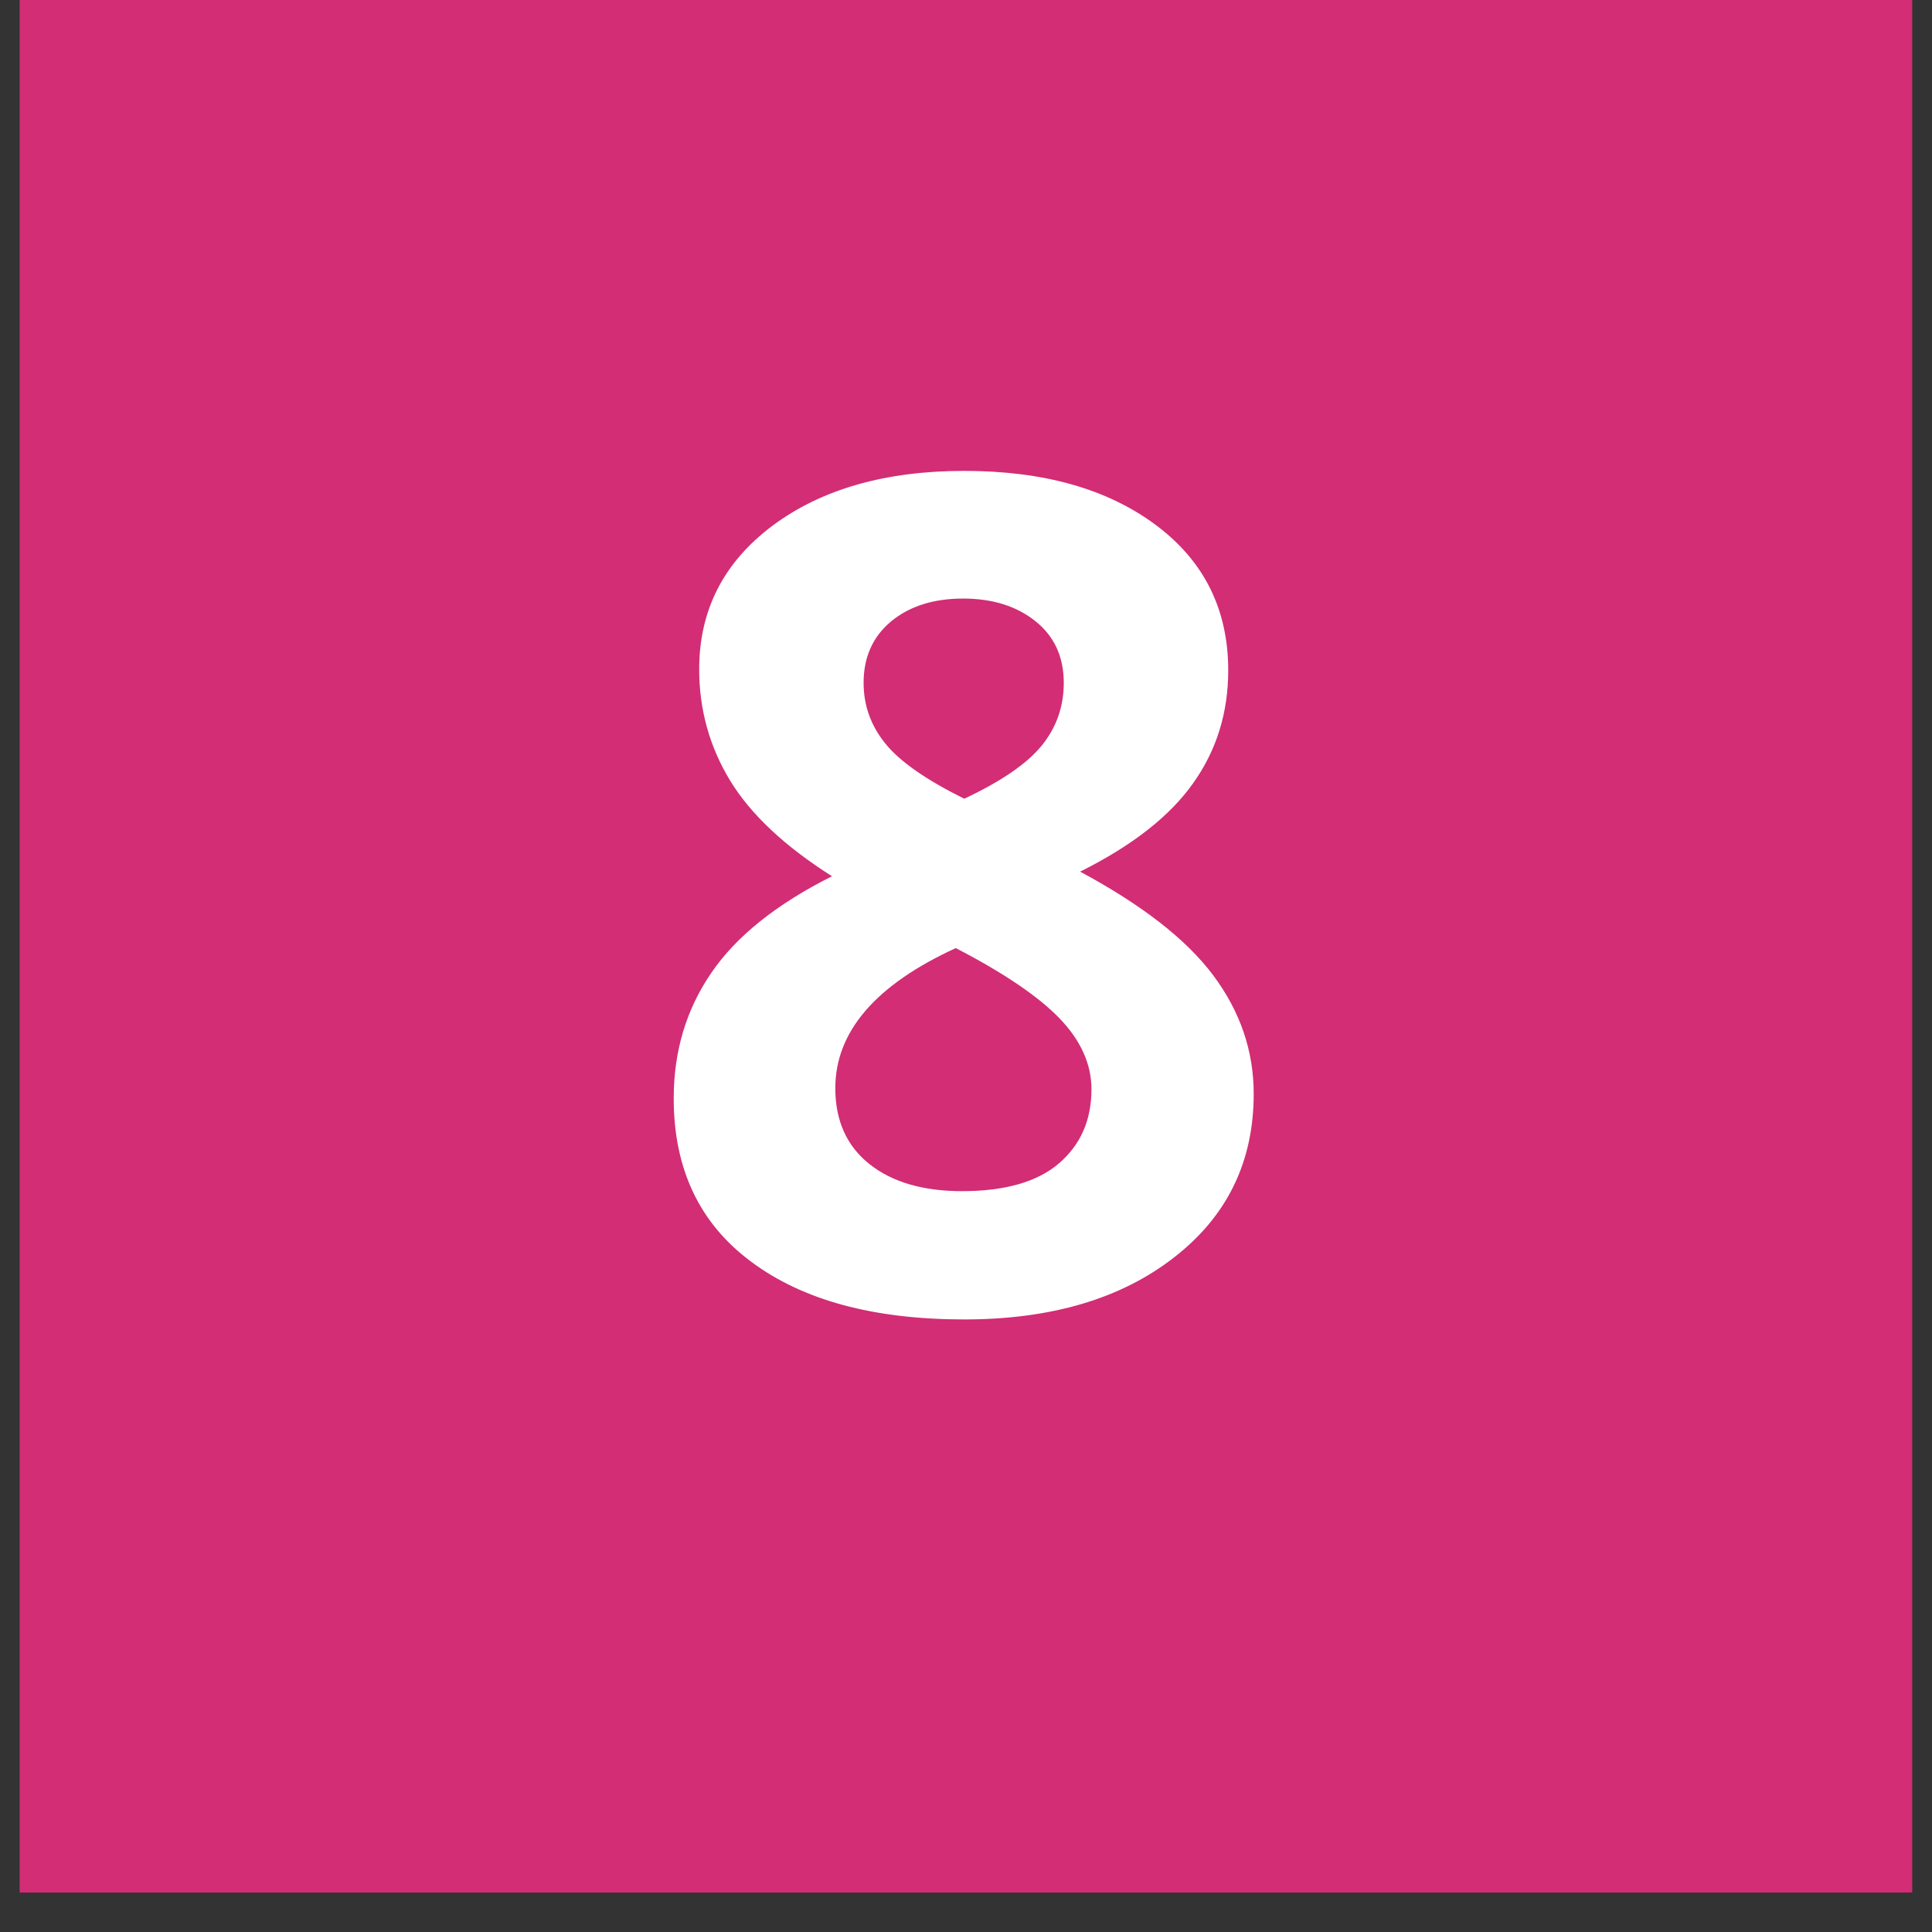 <svg xmlns="http://www.w3.org/2000/svg" xmlns:xlink="http://www.w3.org/1999/xlink" width="64" zoomAndPan="magnify" viewBox="0 0 48 48" height="64" preserveAspectRatio="xMidYMid meet" version="1.0"><rect x="0" y="0" width="48" height="48" fill="#333333" stroke="none"/><defs><g/><clipPath id="fef7a8d55f"><path d="M 0.488 0 L 47.508 0 L 47.508 47.02 L 0.488 47.02 Z M 0.488 0 " clip-rule="nonzero"/></clipPath></defs><g clip-path="url(#fef7a8d55f)"><path fill="#d22d75" d="M 0.488 0 L 47.512 0 L 47.512 47.02 L 0.488 47.02 Z M 0.488 0 " fill-opacity="1" fill-rule="nonzero"/></g><g fill="#ffffff" fill-opacity="1"><g transform="translate(15.726, 32.5)"><g><path d="M 8.23 -20.801 C 10.199 -20.801 11.781 -20.355 12.984 -19.461 C 14.188 -18.566 14.789 -17.359 14.789 -15.844 C 14.789 -14.797 14.5 -13.859 13.918 -13.043 C 13.34 -12.223 12.402 -11.488 11.109 -10.844 C 12.645 -10.02 13.75 -9.16 14.418 -8.266 C 15.086 -7.371 15.422 -6.391 15.422 -5.324 C 15.422 -3.637 14.762 -2.281 13.441 -1.258 C 12.121 -0.23 10.383 0.281 8.23 0.281 C 5.984 0.281 4.219 -0.195 2.938 -1.152 C 1.652 -2.105 1.012 -3.461 1.012 -5.211 C 1.012 -6.383 1.324 -7.422 1.945 -8.328 C 2.566 -9.238 3.566 -10.039 4.945 -10.73 C 3.773 -11.473 2.93 -12.262 2.414 -13.105 C 1.902 -13.949 1.645 -14.871 1.645 -15.871 C 1.645 -17.344 2.254 -18.531 3.469 -19.441 C 4.688 -20.348 6.273 -20.801 8.23 -20.801 Z M 5.027 -5.465 C 5.027 -4.66 5.309 -4.031 5.871 -3.582 C 6.434 -3.133 7.199 -2.906 8.176 -2.906 C 9.25 -2.906 10.059 -3.141 10.59 -3.602 C 11.125 -4.066 11.391 -4.676 11.391 -5.438 C 11.391 -6.062 11.125 -6.652 10.598 -7.199 C 10.07 -7.746 9.211 -8.328 8.02 -8.945 C 6.027 -8.031 5.027 -6.867 5.027 -5.465 Z M 8.203 -17.629 C 7.465 -17.629 6.867 -17.438 6.41 -17.059 C 5.957 -16.68 5.73 -16.172 5.73 -15.535 C 5.73 -14.973 5.91 -14.469 6.273 -14.023 C 6.633 -13.578 7.285 -13.125 8.23 -12.656 C 9.148 -13.086 9.789 -13.527 10.156 -13.977 C 10.52 -14.426 10.703 -14.945 10.703 -15.535 C 10.703 -16.18 10.469 -16.691 10 -17.066 C 9.531 -17.441 8.934 -17.629 8.203 -17.629 Z M 8.203 -17.629 "/></g></g></g></svg>